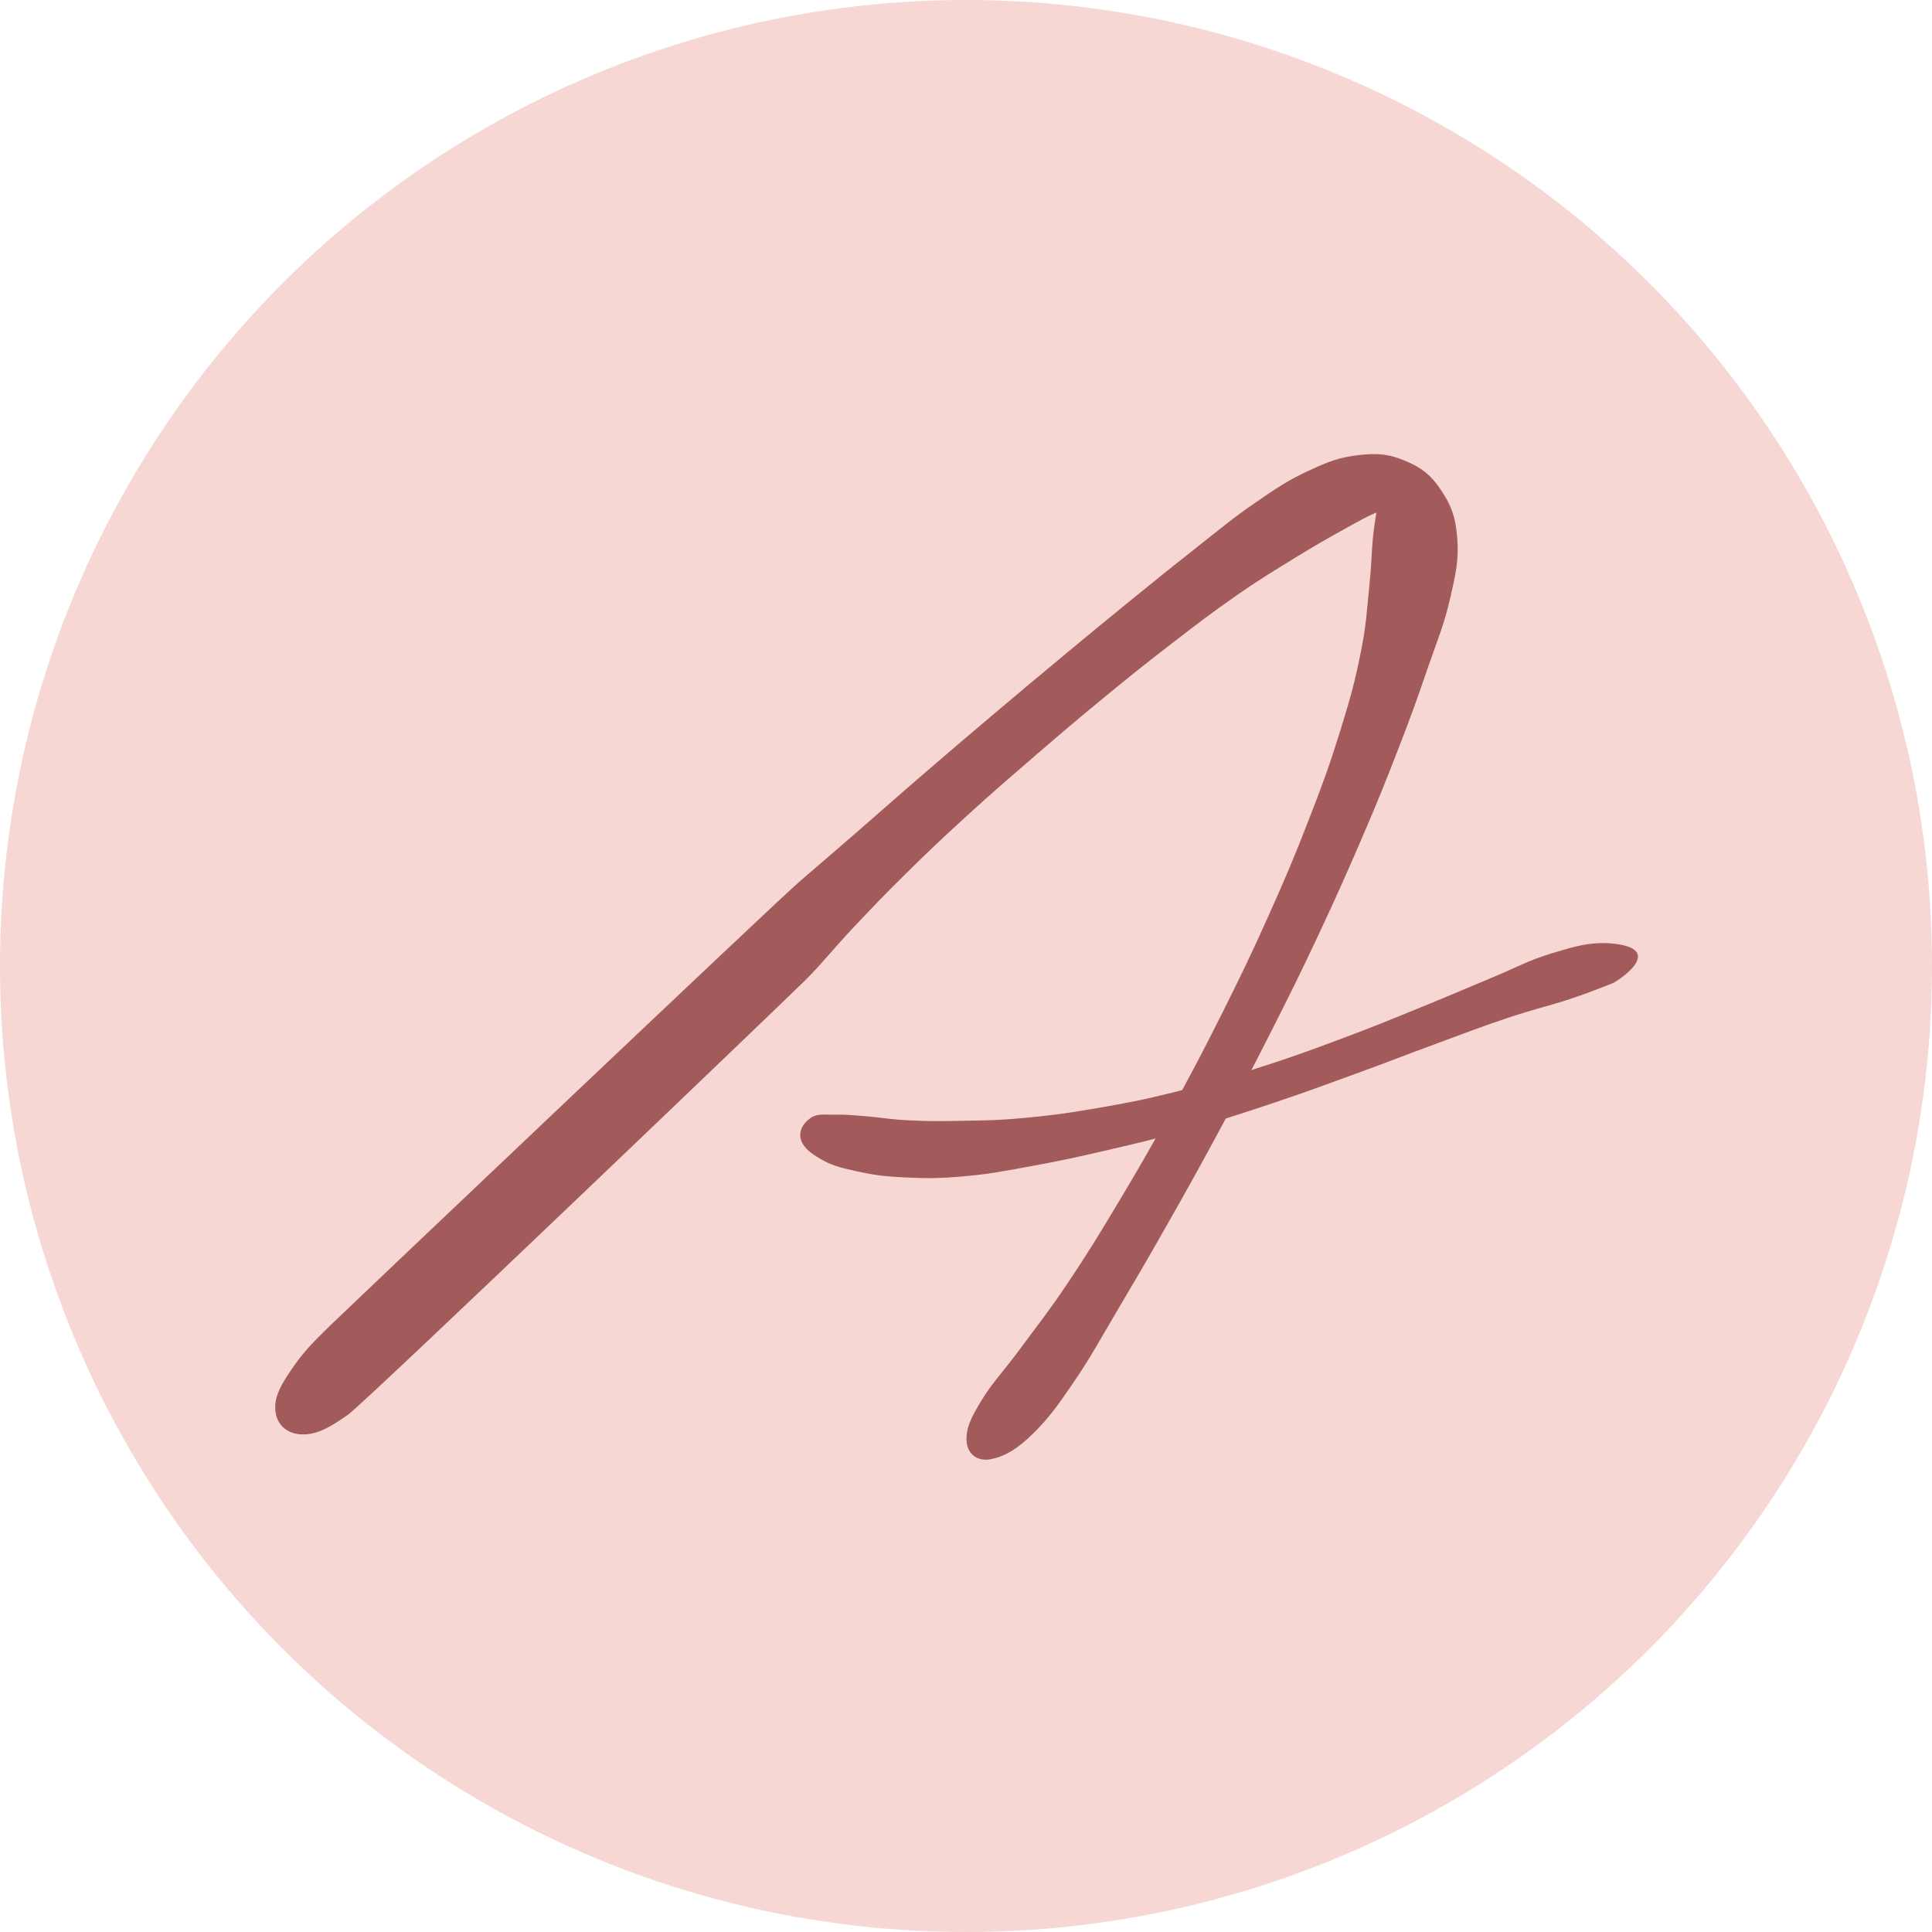 <?xml version="1.0" encoding="UTF-8"?> <svg xmlns="http://www.w3.org/2000/svg" width="54" height="54" viewBox="0 0 54 54" fill="none"><circle cx="27" cy="27" r="27" fill="#F6D7D3"></circle><path d="M8.517 39.783C8.824 39.766 9.098 39.602 9.536 39.299C9.975 38.996 21.779 27.687 22.279 27.19C22.776 26.695 23.039 26.339 23.603 25.741C24.165 25.144 24.455 24.836 25.098 24.203C25.739 23.569 26.096 23.233 26.816 22.574C27.537 21.917 27.935 21.575 28.7 20.914C29.467 20.253 29.873 19.906 30.645 19.271C31.42 18.634 31.821 18.313 32.574 17.733C33.326 17.153 33.71 16.858 34.41 16.372C35.111 15.886 35.477 15.674 36.076 15.303C36.678 14.934 36.967 14.775 37.413 14.526C37.861 14.276 38.049 14.171 38.311 14.057C38.574 13.946 38.633 13.92 38.727 13.961C38.821 14.001 38.791 14.04 38.782 14.26C38.772 14.483 38.722 14.631 38.68 15.065C38.64 15.502 38.645 15.787 38.578 16.433C38.509 17.079 38.502 17.478 38.336 18.296C38.173 19.112 38.049 19.574 37.754 20.521C37.46 21.468 37.272 21.987 36.868 23.025C36.465 24.066 36.225 24.633 35.737 25.722C35.249 26.81 34.977 27.375 34.43 28.468C33.883 29.561 33.581 30.128 33.004 31.184C32.425 32.238 32.116 32.776 31.536 33.743C30.96 34.709 30.663 35.191 30.111 36.018C29.556 36.845 29.244 37.229 28.767 37.877C28.289 38.525 28.014 38.793 27.725 39.258C27.435 39.724 27.324 39.965 27.321 40.207C27.319 40.447 27.442 40.538 27.71 40.466C27.98 40.394 28.252 40.25 28.663 39.844C29.076 39.437 29.311 39.111 29.774 38.431C30.237 37.75 30.467 37.307 30.98 36.444C31.492 35.578 31.779 35.093 32.338 34.105C32.898 33.119 33.202 32.576 33.777 31.511C34.353 30.445 34.655 29.873 35.212 28.774C35.769 27.676 36.051 27.107 36.564 26.016C37.076 24.923 37.328 24.356 37.777 23.316C38.225 22.273 38.435 21.754 38.801 20.805C39.17 19.856 39.331 19.398 39.616 18.567C39.903 17.738 40.071 17.354 40.232 16.653C40.393 15.953 40.465 15.621 40.423 15.065C40.38 14.509 40.274 14.252 40.022 13.872C39.769 13.492 39.561 13.335 39.16 13.167C38.759 12.997 38.507 12.971 38.017 13.026C37.527 13.08 37.259 13.181 36.705 13.438C36.15 13.695 35.861 13.892 35.247 14.315C34.63 14.736 34.314 15.013 33.628 15.55C32.945 16.088 32.569 16.394 31.824 16.998C31.081 17.602 30.683 17.93 29.908 18.575C29.131 19.221 28.72 19.563 27.942 20.222C27.163 20.881 26.759 21.224 26.012 21.869C25.262 22.515 24.895 22.846 24.2 23.449C23.507 24.051 23.18 24.33 22.541 24.88C21.905 25.427 9.955 36.773 9.445 37.268C8.935 37.763 8.705 38.008 8.415 38.431C8.128 38.854 7.982 39.114 8.002 39.384C8.022 39.655 8.21 39.799 8.517 39.783Z" fill="#A25A5A" stroke="#A25A5A" stroke-width="0.617"></path><path d="M22.917 32.384C22.608 32.201 22.427 32.044 22.377 31.815C22.328 31.588 22.466 31.374 22.664 31.243C22.86 31.113 23.05 31.163 23.362 31.156C23.674 31.147 23.818 31.171 24.226 31.202C24.635 31.235 24.877 31.289 25.4 31.313C25.924 31.339 26.204 31.341 26.84 31.328C27.479 31.315 27.835 31.32 28.593 31.25C29.348 31.18 29.776 31.126 30.625 30.979C31.476 30.833 31.939 30.746 32.84 30.521C33.744 30.297 34.224 30.148 35.142 29.856C36.06 29.564 36.536 29.389 37.432 29.055C38.325 28.724 38.781 28.534 39.617 28.194C40.456 27.856 40.875 27.668 41.622 27.358C42.372 27.051 42.702 26.848 43.362 26.649C44.023 26.448 44.382 26.344 44.927 26.361C46.381 26.45 45.655 27.134 45.11 27.465C45.11 27.465 44.476 27.727 43.882 27.923C43.291 28.119 42.9 28.196 42.147 28.449C41.392 28.7 40.962 28.87 40.11 29.184C39.256 29.496 38.796 29.684 37.885 30.015C36.974 30.347 36.491 30.526 35.556 30.84C34.62 31.152 34.127 31.313 33.204 31.577C32.292 31.835 31.82 31.945 30.97 32.142L30.932 32.151C30.058 32.354 29.627 32.447 28.83 32.592C28.036 32.738 27.66 32.814 26.954 32.877C26.249 32.941 25.91 32.938 25.303 32.91C24.697 32.882 24.4 32.838 23.922 32.733C23.444 32.626 23.226 32.568 22.917 32.384Z" fill="#A25A5A"></path></svg> 